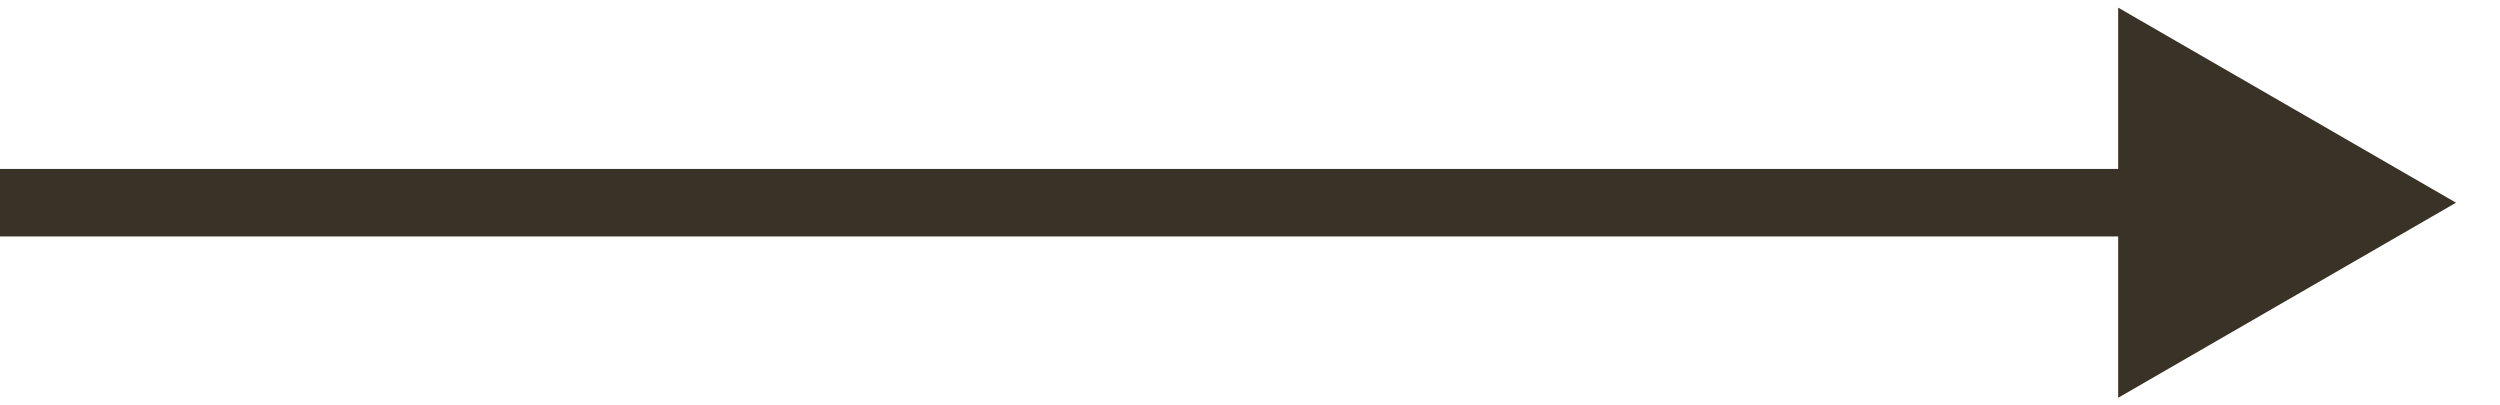 <svg width="37" height="6" viewBox="0 0 37 6" fill="none" xmlns="http://www.w3.org/2000/svg">
<path d="M36.349 3L31.349 0.113L31.349 5.887L36.349 3ZM4.37114e-08 3.5L31.849 3.5L31.849 2.5L-4.37114e-08 2.5L4.37114e-08 3.5Z" fill="#393327"/>
</svg>
